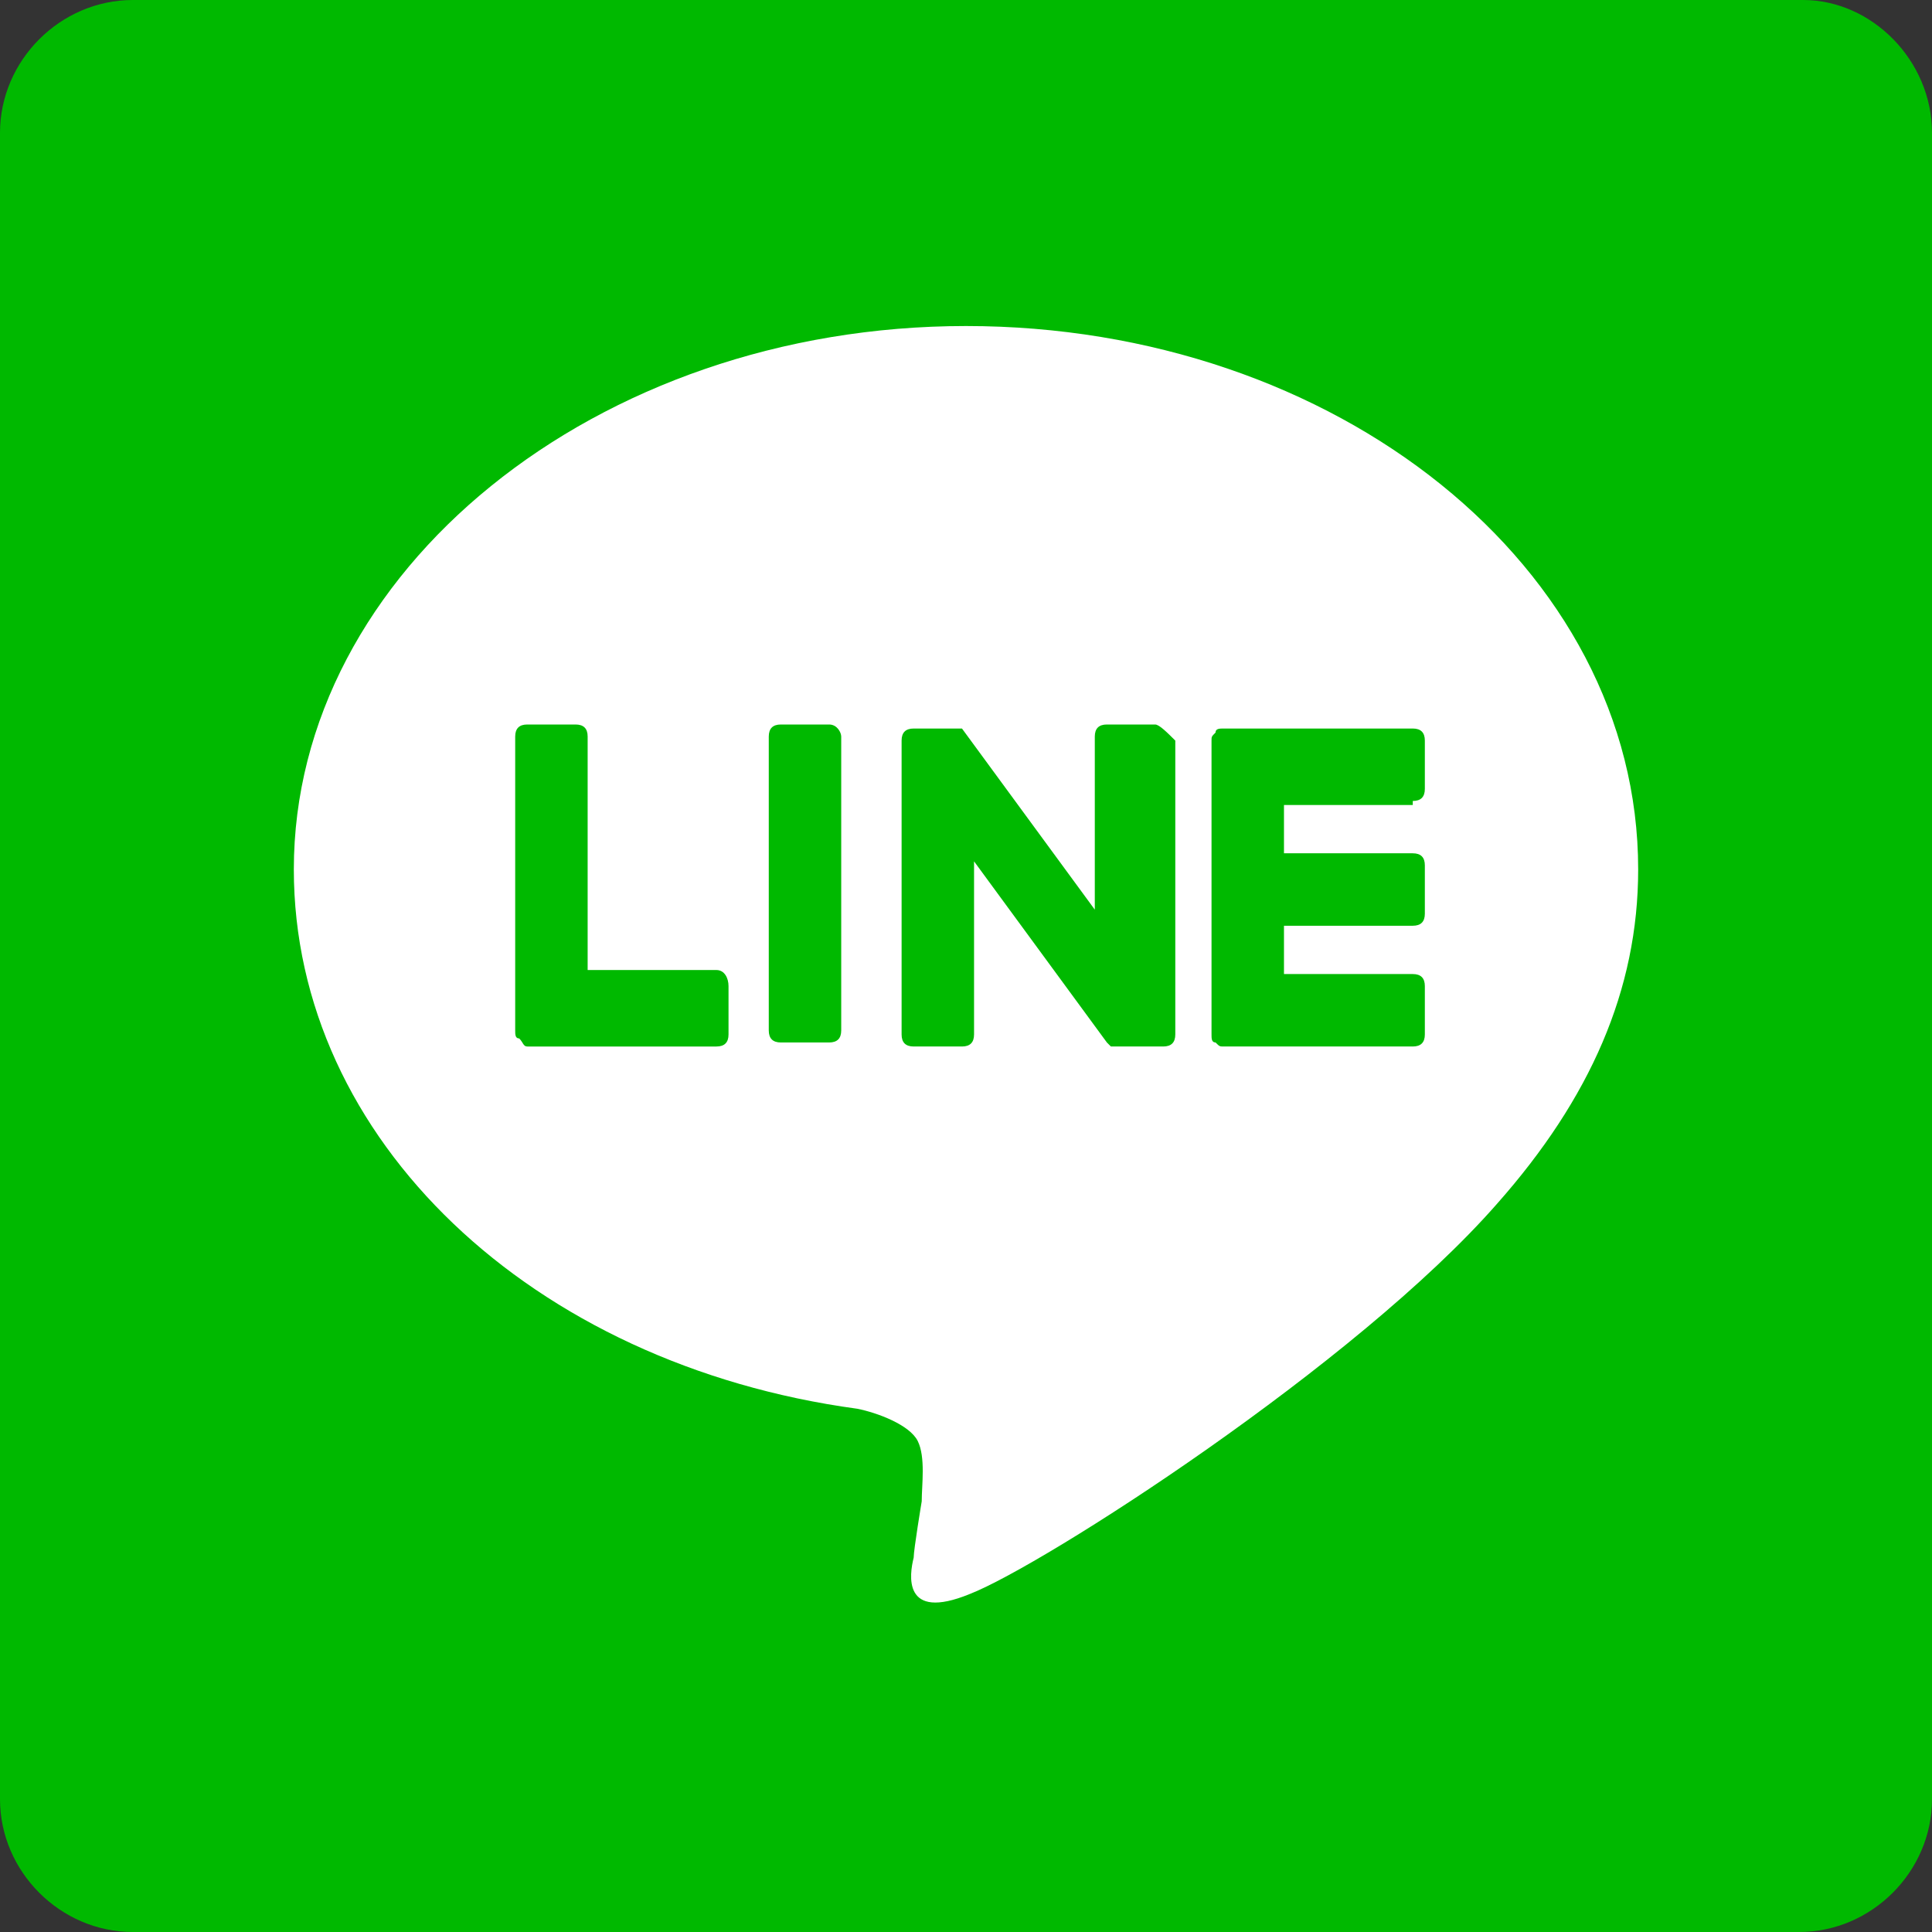 <?xml version="1.0" encoding="UTF-8" standalone="no"?>
<!-- Generator: Adobe Illustrator 23.1.0, SVG Export Plug-In  -->
<svg style="enable-background:new 0 0 48 48" xmlns="http://www.w3.org/2000/svg" xml:space="preserve" height="48px" width="48px" version="1.1" y="0px" x="0px" xmlns:xlink="http://www.w3.org/1999/xlink" viewBox="0 0 48 48">
<rect x="0" y="0" width="48" height="48" fill="#333333" stroke="none"/>
<style type="text/css">
	.st0{fill:#00B900;}
	.st1{fill:#FFFFFF;}
</style>
	<path class="st0" d="m48 44.7c0 1.8-1.5 3.3-3.3 3.3h-41.4c-1.8 0-3.3-1.5-3.3-3.3v-41.4c0-1.8 1.5-3.3 3.3-3.3h41.5c1.7 0 3.2 1.5 3.2 3.3v41.4z"/>
		<path class="st1" d="m40.7 21.6c0-7.5-7.5-13.5-16.7-13.5s-16.7 6.1-16.7 13.5c0 6.7 5.9 12.3 14 13.4 0.5 0.1 1.3 0.4 1.5 0.8s0.1 1.1 0.1 1.5c0 0-0.2 1.2-0.2 1.4-0.1 0.4-0.3 1.6 1.4 0.9 1.8-0.7 9.6-5.7 13.1-9.7 2.3-2.6 3.5-5.3 3.5-8.3"/>
		<path class="st0" d="m20.6 18h-1.2c-0.2 0-0.3 0.1-0.3 0.3v7.3c0 0.2 0.1 0.3 0.3 0.3h1.2c0.2 0 0.3-0.1 0.3-0.3v-7.3c0-0.1-0.1-0.3-0.3-0.3"/>
		<path class="st0" d="m28.7 18h-1.2c-0.2 0-0.3 0.1-0.3 0.3v4.3l-3.3-4.5h-1.2c-0.2 0-0.3 0.1-0.3 0.3v7.3c0 0.2 0.1 0.3 0.3 0.3h1.2c0.2 0 0.3-0.1 0.3-0.3v-4.3l3.3 4.5 0.1 0.1h0.1 1.2c0.2 0 0.3-0.1 0.3-0.3v-7.3c-0.2-0.2-0.4-0.4-0.5-0.4"/>
		<path class="st0" d="m17.8 24.1h-3.2v-5.8c0-0.2-0.1-0.3-0.3-0.3h-1.2c-0.2 0-0.3 0.1-0.3 0.3v7.3c0 0.1 0 0.2 0.1 0.2 0.1 0.1 0.1 0.2 0.2 0.2h4.7c0.2 0 0.3-0.1 0.3-0.3v-1.2c0-0.2-0.1-0.4-0.3-0.4"/>
		<path class="st0" d="m35.1 19.9c0.2 0 0.3-0.1 0.3-0.3v-1.2c0-0.2-0.1-0.3-0.3-0.3h-4.7c-0.1 0-0.2 0-0.2 0.1-0.1 0.1-0.1 0.1-0.1 0.2v7.3c0 0.1 0 0.2 0.1 0.2 0.1 0.1 0.1 0.1 0.2 0.1h4.7c0.2 0 0.3-0.1 0.3-0.3v-1.2c0-0.2-0.1-0.3-0.3-0.3h-3.2v-1.2h3.2c0.2 0 0.3-0.1 0.3-0.3v-1.2c0-0.2-0.1-0.3-0.3-0.3h-3.2v-1.2h3.2z"/>
</svg>
